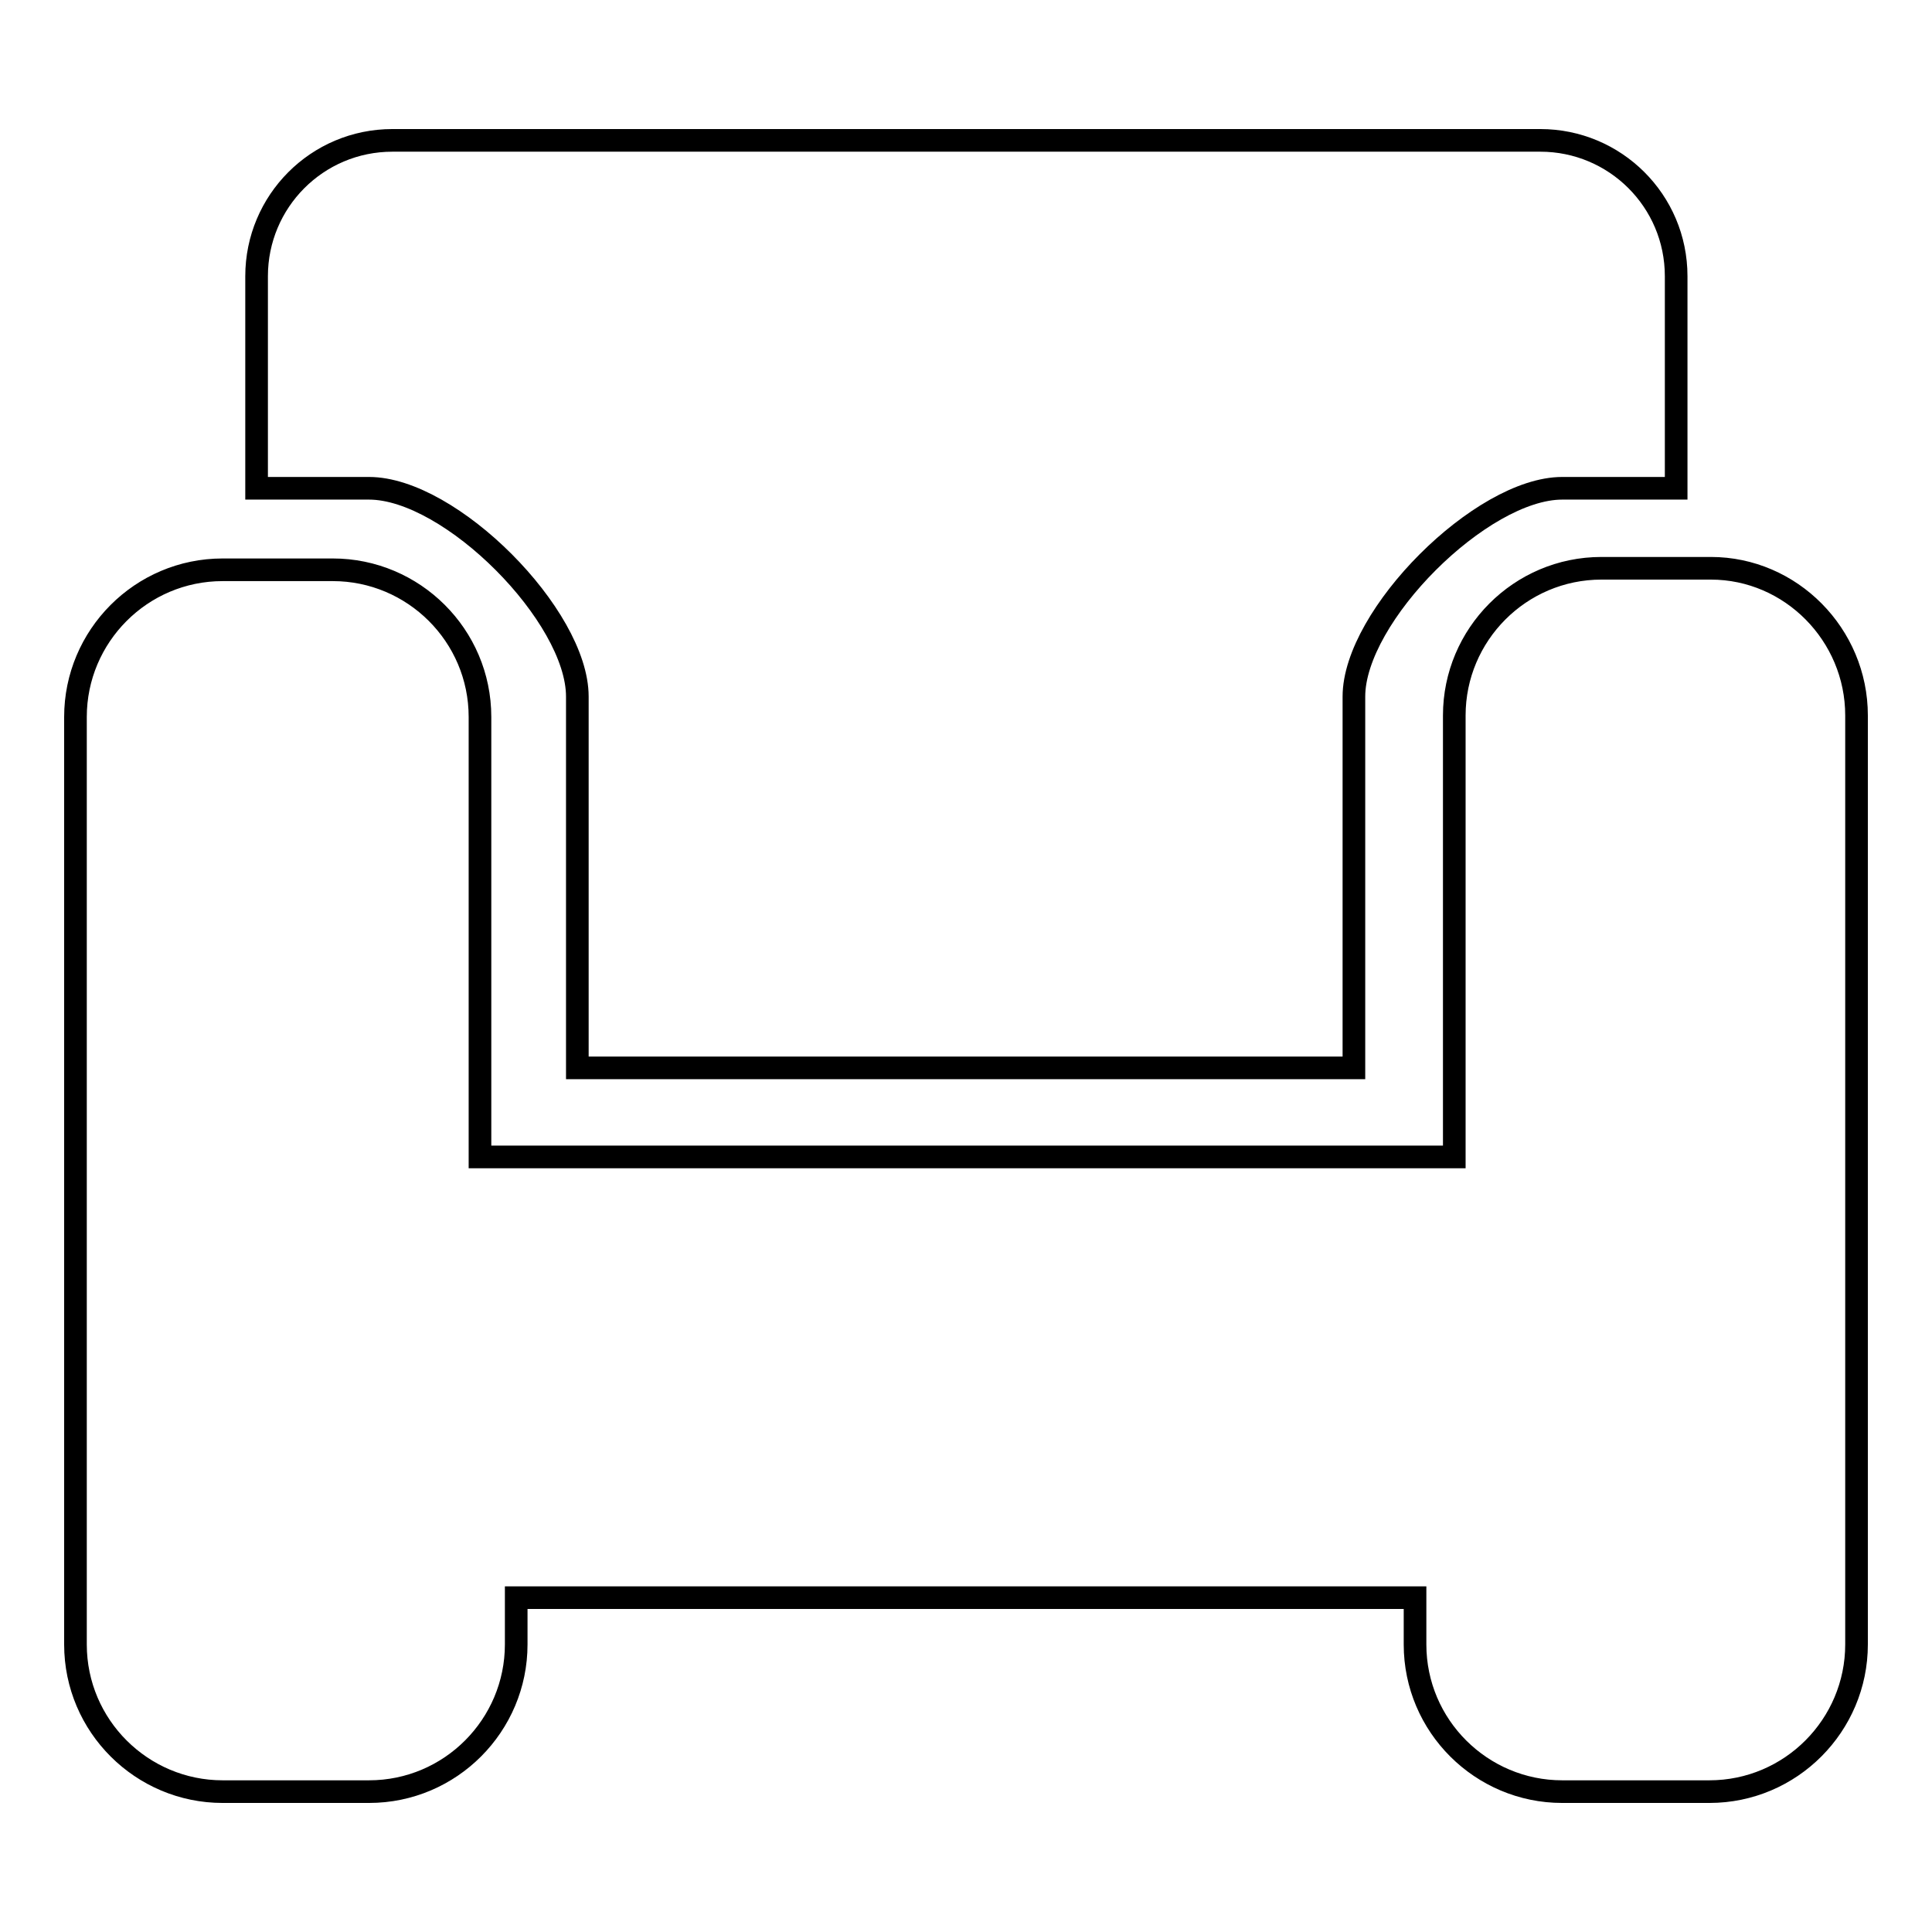 <?xml version="1.0" encoding="utf-8"?>
<!-- Svg Vector Icons : http://www.onlinewebfonts.com/icon -->
<!DOCTYPE svg PUBLIC "-//W3C//DTD SVG 1.1//EN" "http://www.w3.org/Graphics/SVG/1.1/DTD/svg11.dtd">
<svg version="1.1" xmlns="http://www.w3.org/2000/svg" xmlns:xlink="http://www.w3.org/1999/xlink" x="0px" y="0px" viewBox="0 0 256 256" enable-background="new 0 0 256 256" xml:space="preserve">
<g><g><path stroke-width="3" fill-opacity="0" stroke="#000000"  d="M246,94.8v123.1c0,10.7-8.7,19.5-19.5,19.5h-19.5c-10.7,0-19.5-8.7-19.5-19.5v-6.2H68.4v6.2c0,10.7-8.7,19.5-19.5,19.5H29.5c-10.7,0-19.5-8.7-19.5-19.5V95c0-10.7,8.7-19.5,19.5-19.5h14.6c10.7,0,19.5,8.7,19.5,19.5v58.3h129.1V94.8c0-10.7,8.7-19.5,19.5-19.5h14.5C237.3,75.3,246,84.1,246,94.8L246,94.8z M76.5,92.3v49.2h102.9V92.3c0-10.7,16.9-27.6,27.6-27.6h15.1V36.6c0-10-8.1-18-18-18H52c-10,0-18,8.1-18,18v28.1h14.9C59.7,64.7,76.5,81.6,76.5,92.3L76.5,92.3z"/></g></g>
</svg>